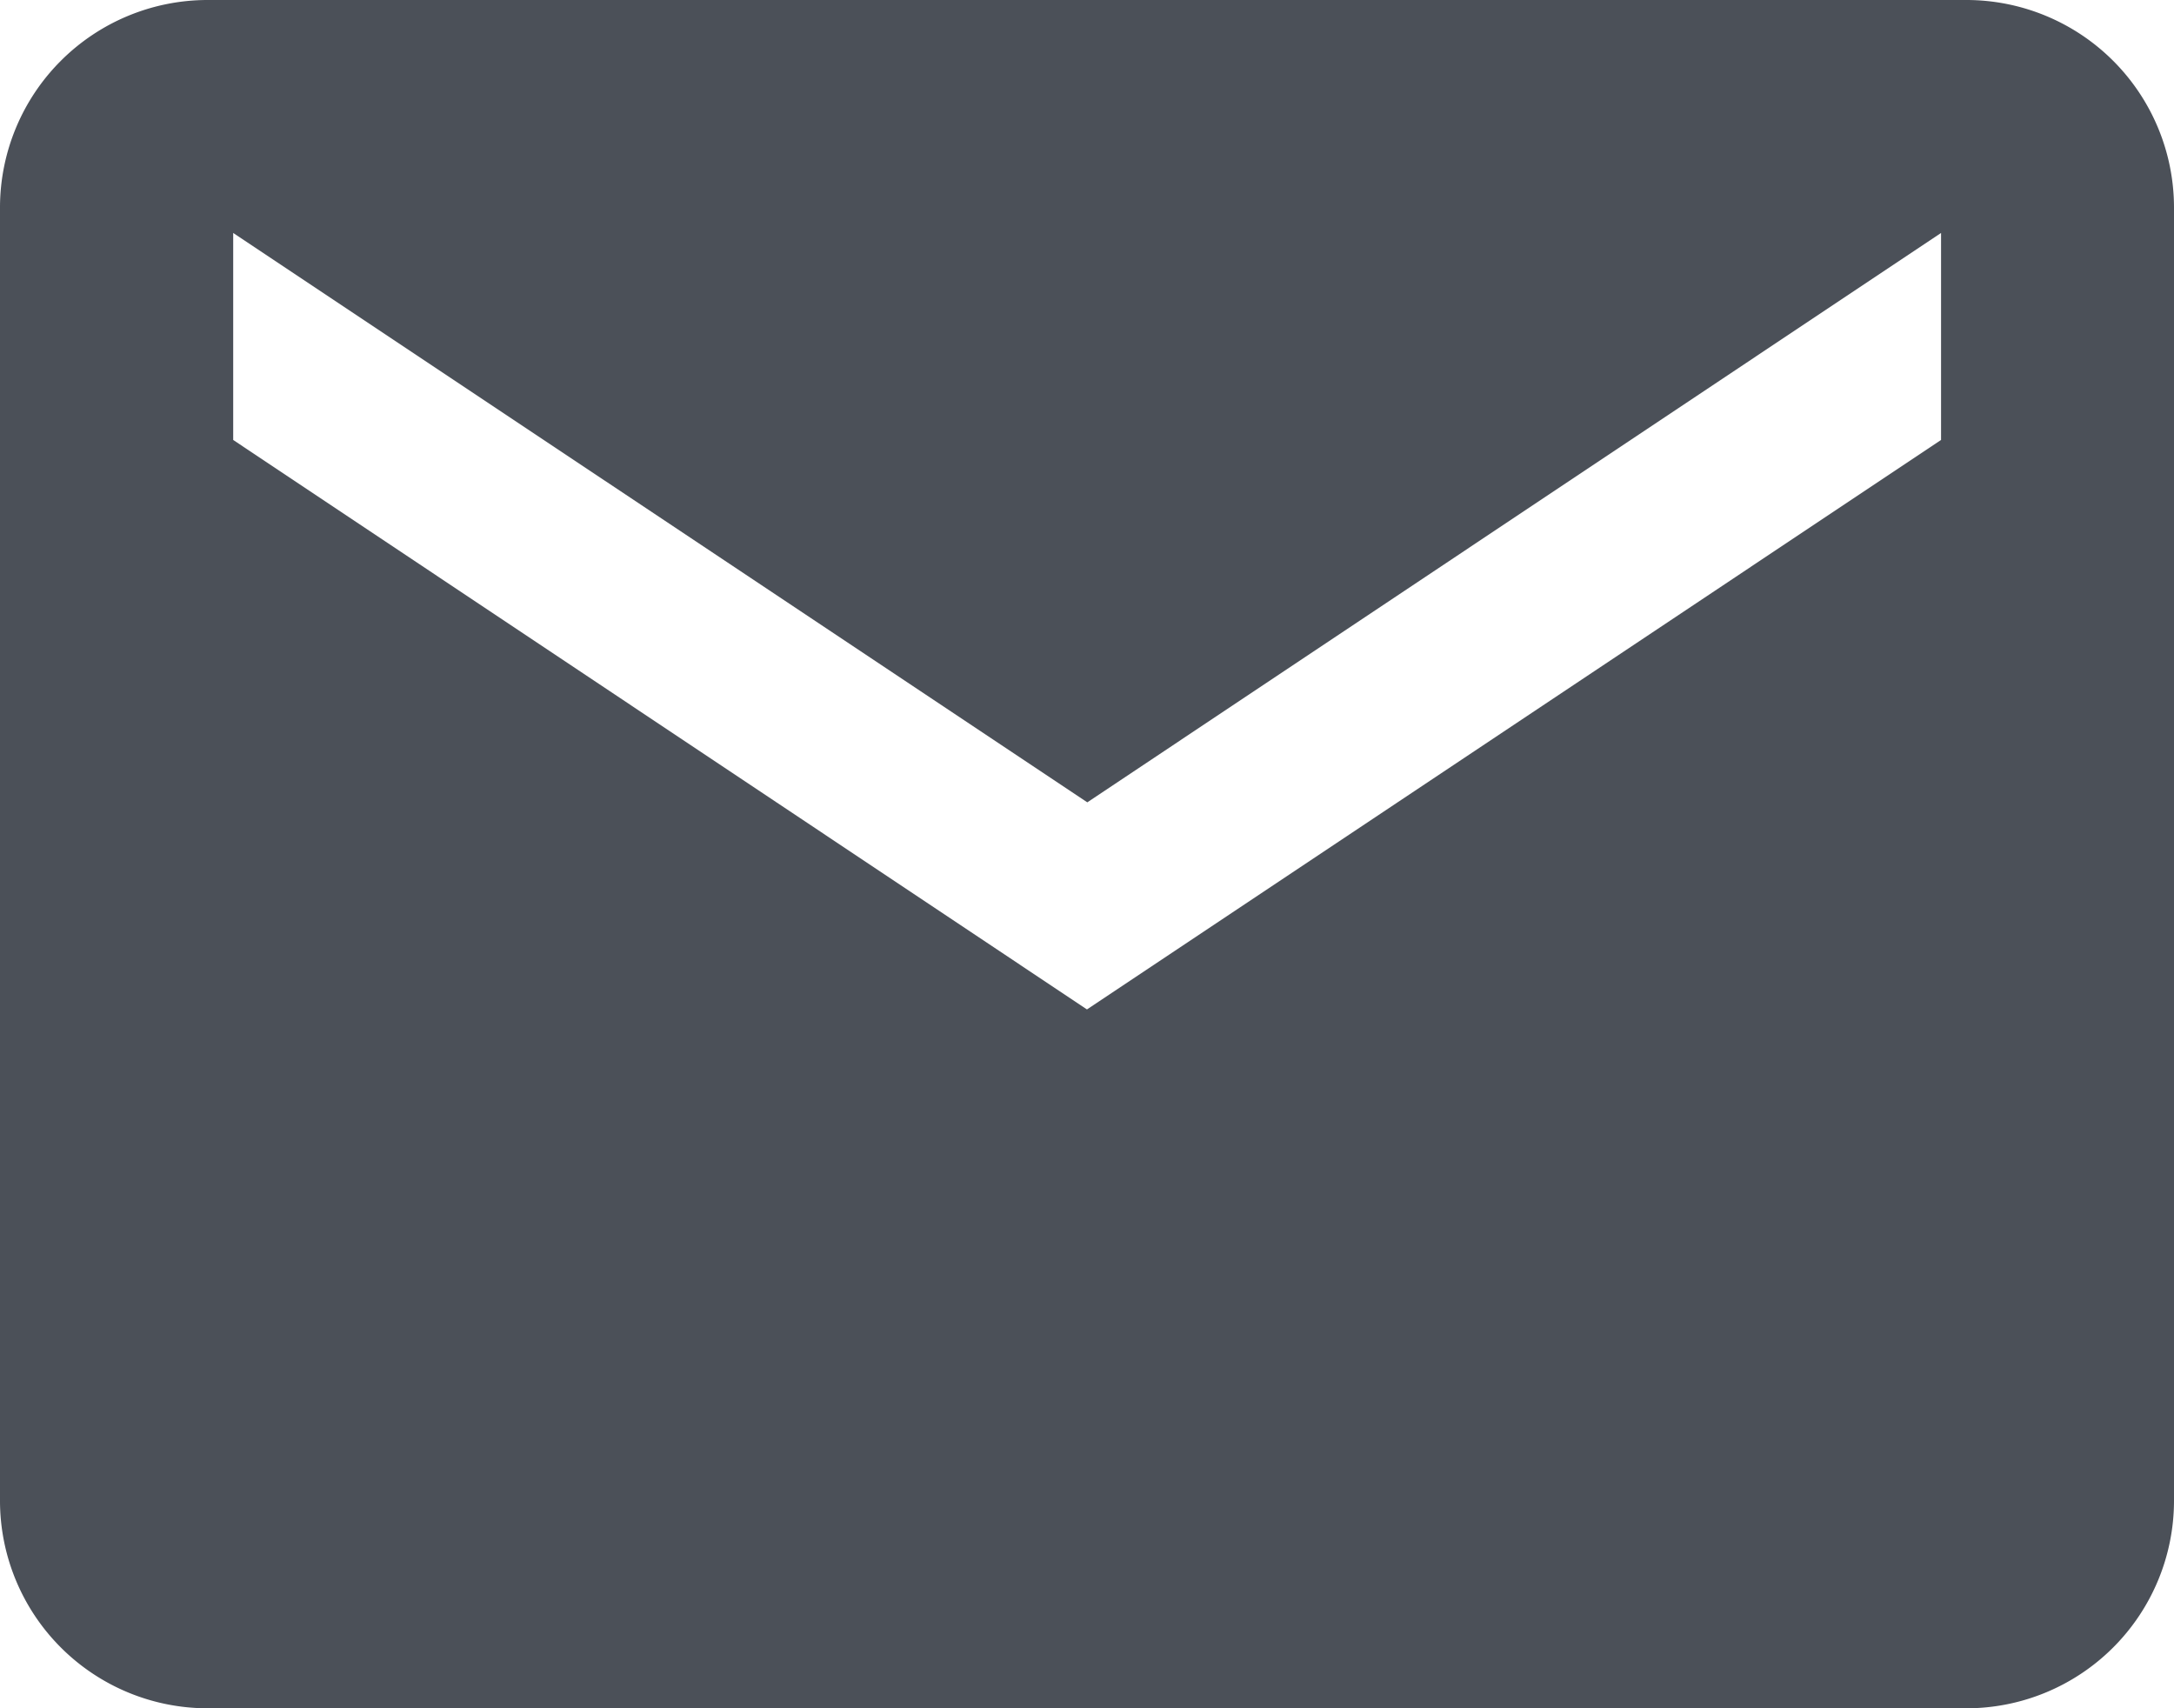 <svg xmlns="http://www.w3.org/2000/svg" width="25.637" height="20.143" viewBox="0 0 25.637 20.143">
  <path id="Icon_ionic-md-mail" data-name="Icon ionic-md-mail" d="M25.445,5.625H4.692A2.449,2.449,0,0,0,2.25,8.067v15.26a2.449,2.449,0,0,0,2.442,2.442H25.445a2.449,2.449,0,0,0,2.442-2.442V8.067A2.449,2.449,0,0,0,25.445,5.625Zm-.305,5.188L15.068,17.528,5,10.813V8.372l10.072,6.714L25.14,8.372Z" transform="translate(-2.25 -5.625)" fill="#4b5058"/>
</svg>
